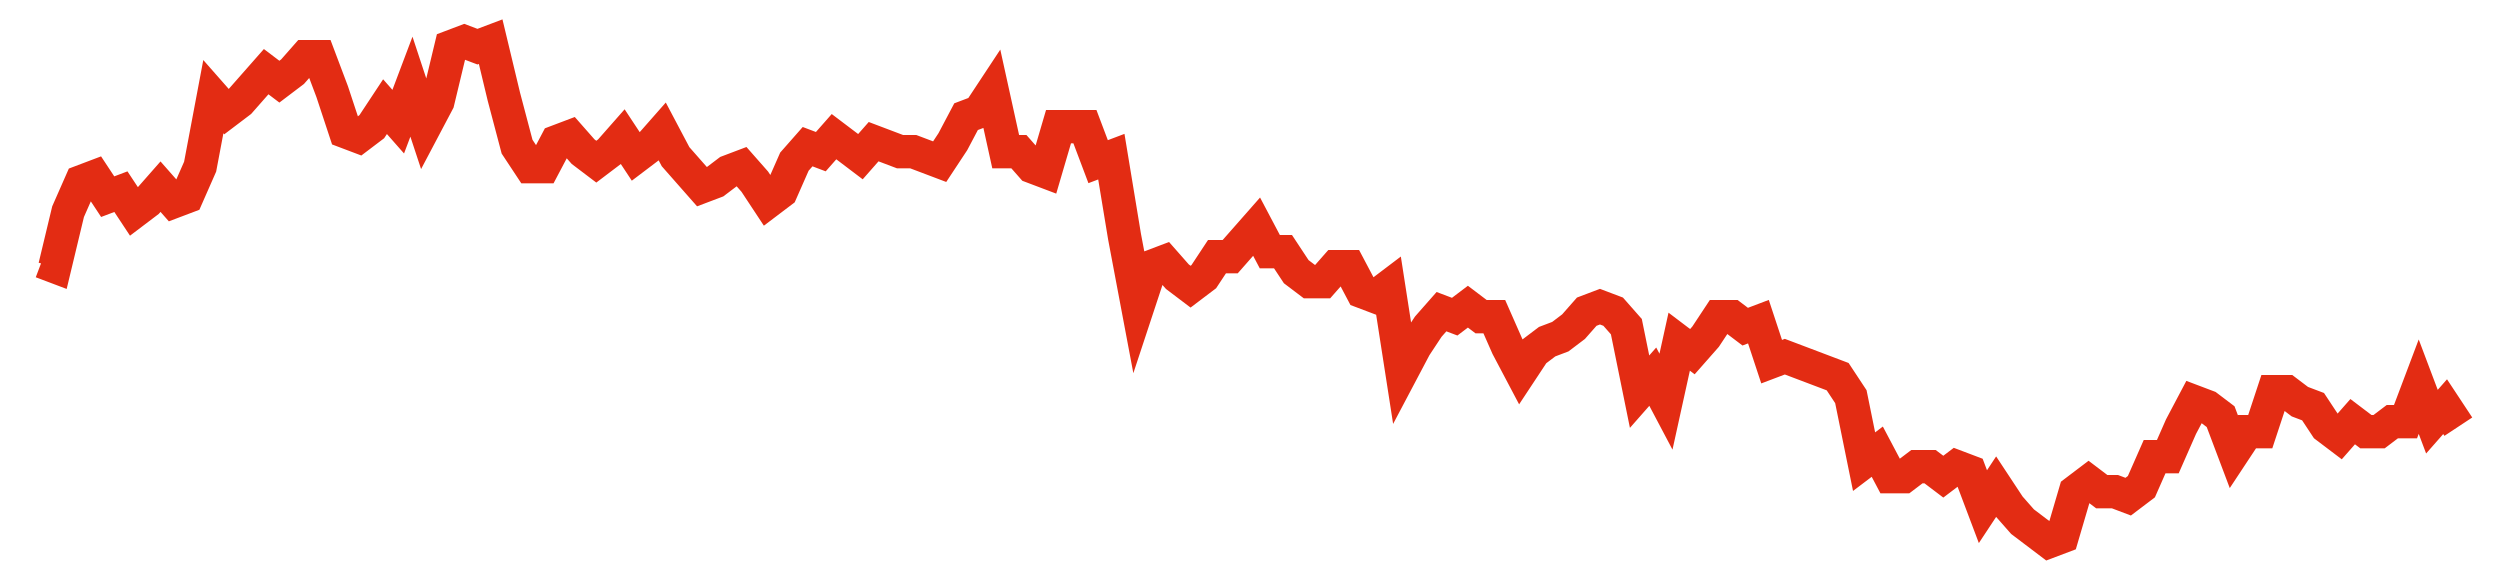 <svg width="300" height="70" viewBox="0 0 300 70" xmlns="http://www.w3.org/2000/svg">
    <path d="M 5,31.4 L 6.585,32 L 8.169,25.4 L 9.754,21.8 L 11.339,21.2 L 12.923,23.6 L 14.508,23 L 16.093,25.4 L 17.678,24.2 L 19.262,22.4 L 20.847,24.2 L 22.432,23.6 L 24.016,20 L 25.601,11.6 L 27.186,13.4 L 28.77,12.2 L 30.355,10.4 L 31.94,8.6 L 33.525,9.8 L 35.109,8.6 L 36.694,6.8 L 38.279,6.8 L 39.863,11 L 41.448,15.8 L 43.033,16.4 L 44.617,15.2 L 46.202,12.8 L 47.787,14.6 L 49.372,10.4 L 50.956,15.2 L 52.541,12.2 L 54.126,5.6 L 55.71,5 L 57.295,5.6 L 58.88,5 L 60.464,11.6 L 62.049,17.6 L 63.634,20 L 65.219,20 L 66.803,17 L 68.388,16.4 L 69.973,18.2 L 71.557,19.4 L 73.142,18.2 L 74.727,16.4 L 76.311,18.8 L 77.896,17.6 L 79.481,15.8 L 81.066,18.8 L 82.65,20.6 L 84.235,22.4 L 85.82,21.8 L 87.404,20.6 L 88.989,20 L 90.574,21.8 L 92.158,24.2 L 93.743,23 L 95.328,19.4 L 96.913,17.6 L 98.497,18.2 L 100.082,16.4 L 101.667,17.6 L 103.251,18.8 L 104.836,17 L 106.421,17.6 L 108.005,18.2 L 109.59,18.2 L 111.175,18.8 L 112.76,19.4 L 114.344,17 L 115.929,14 L 117.514,13.4 L 119.098,11 L 120.683,18.2 L 122.268,18.2 L 123.852,20 L 125.437,20.6 L 127.022,15.2 L 128.607,15.2 L 130.191,15.2 L 131.776,19.4 L 133.361,18.8 L 134.945,28.4 L 136.53,36.8 L 138.115,32 L 139.699,31.4 L 141.284,33.2 L 142.869,34.4 L 144.454,33.2 L 146.038,30.8 L 147.623,30.8 L 149.208,29 L 150.792,27.2 L 152.377,30.2 L 153.962,30.2 L 155.546,32.6 L 157.131,33.8 L 158.716,33.8 L 160.301,32 L 161.885,32 L 163.47,35 L 165.055,35.6 L 166.639,34.4 L 168.224,44.6 L 169.809,41.6 L 171.393,39.2 L 172.978,37.4 L 174.563,38 L 176.148,36.8 L 177.732,38 L 179.317,38 L 180.902,41.6 L 182.486,44.6 L 184.071,42.2 L 185.656,41 L 187.24,40.4 L 188.825,39.2 L 190.41,37.4 L 191.995,36.8 L 193.579,37.4 L 195.164,39.2 L 196.749,47 L 198.333,45.2 L 199.918,48.2 L 201.503,41 L 203.087,42.2 L 204.672,40.4 L 206.257,38 L 207.842,38 L 209.426,39.2 L 211.011,38.6 L 212.596,43.4 L 214.18,42.8 L 215.765,43.4 L 217.35,44 L 218.934,44.6 L 220.519,45.2 L 222.104,47.6 L 223.689,55.4 L 225.273,54.2 L 226.858,57.2 L 228.443,57.2 L 230.027,56 L 231.612,56 L 233.197,57.2 L 234.781,56 L 236.366,56.6 L 237.951,60.8 L 239.536,58.4 L 241.12,60.8 L 242.705,62.6 L 244.29,63.8 L 245.874,65 L 247.459,64.4 L 249.044,59 L 250.628,57.8 L 252.213,59 L 253.798,59 L 255.383,59.6 L 256.967,58.4 L 258.552,54.8 L 260.137,54.8 L 261.721,51.2 L 263.306,48.2 L 264.891,48.8 L 266.475,50 L 268.06,54.2 L 269.645,51.8 L 271.23,51.8 L 272.814,47 L 274.399,47 L 275.984,48.2 L 277.568,48.8 L 279.153,51.2 L 280.738,52.4 L 282.322,50.6 L 283.907,51.8 L 285.492,51.8 L 287.077,50.6 L 288.661,50.6 L 290.246,46.4 L 291.831,50.6 L 293.415,48.8 L 295,51.2" fill="none" stroke="#E32C13" stroke-width="4"/>
</svg>